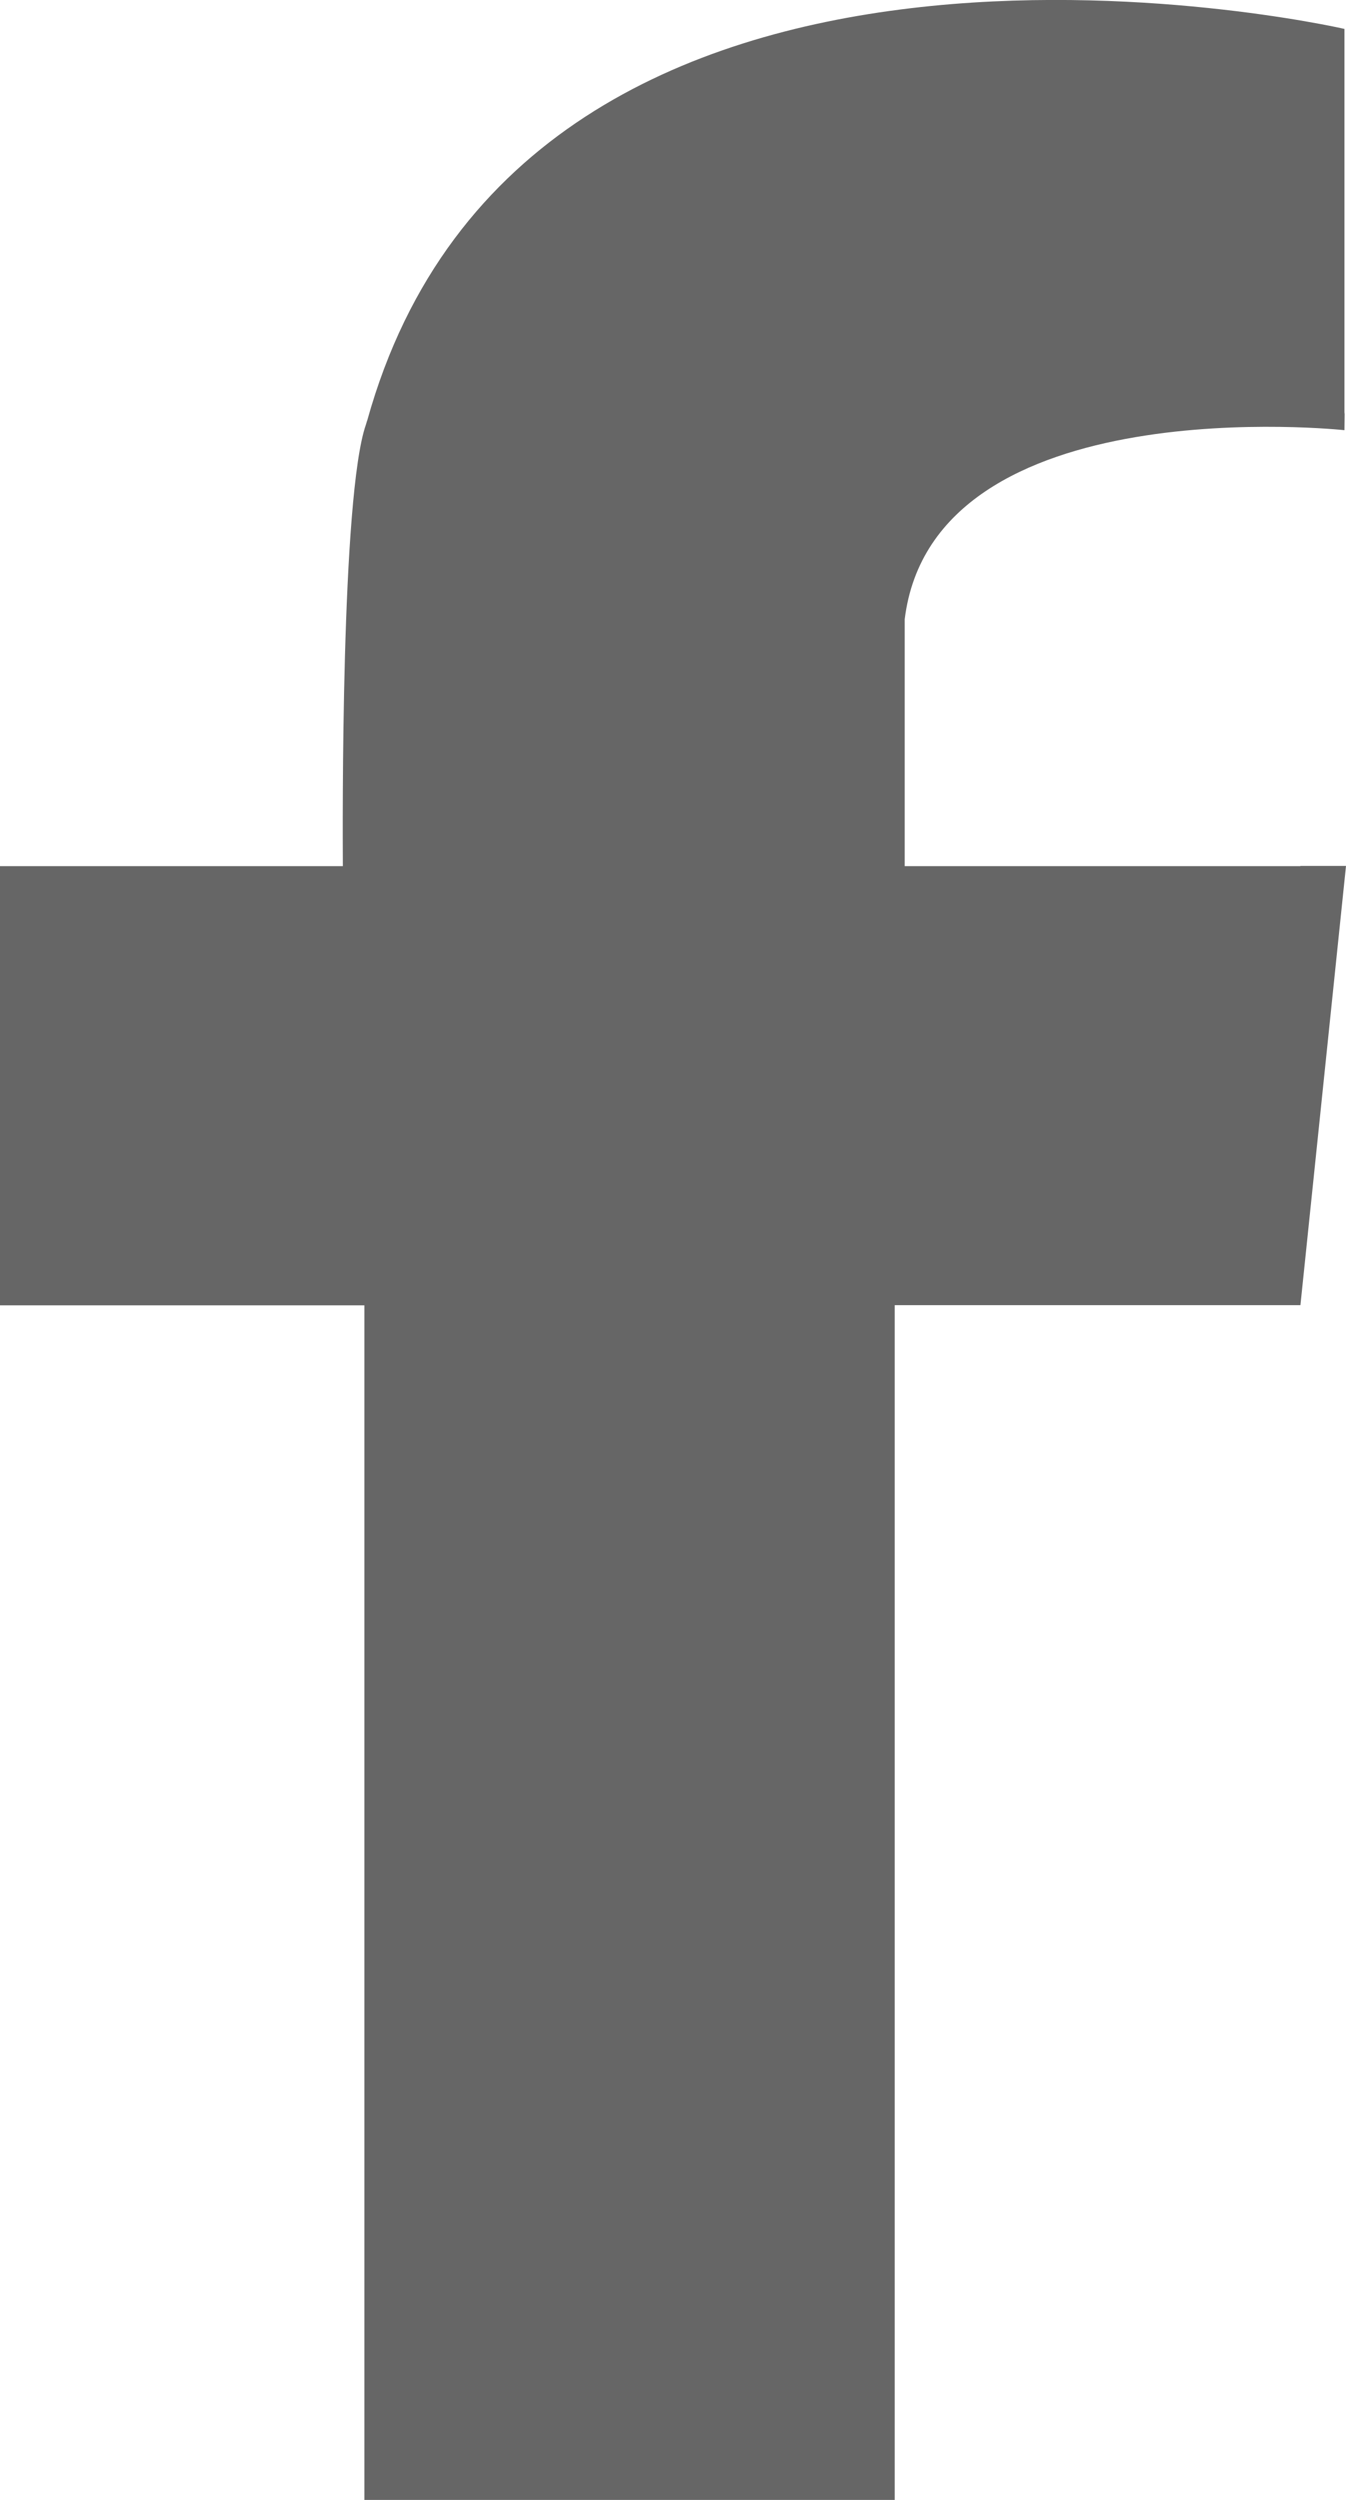 <?xml version="1.0" encoding="UTF-8"?>
<svg width="7px" height="13px" viewBox="0 0 7 13" version="1.1" xmlns="http://www.w3.org/2000/svg" xmlns:xlink="http://www.w3.org/1999/xlink">
    <!-- Generator: Sketch 42 (36781) - http://www.bohemiancoding.com/sketch -->
    <title>Path</title>
    <desc>Created with Sketch.</desc>
    <defs></defs>
    <g id="Page-1" stroke="none" stroke-width="1" fill="none" fill-rule="evenodd">
        <g id="ebook" transform="translate(-1270, -16)" fill="#666666">
            <path d="M1276.763,20.504 L1274.705,20.504 L1274.705,19.22 C1274.855,18.006 1276.992,18.237 1276.992,18.237 L1276.993,18.154 L1276.992,18.144 L1276.992,16.15 L1276.99,16.15 C1276.917,16.133 1272.74,15.203 1271.91,18.186 C1271.91,18.187 1271.91,18.188 1271.909,18.188 L1271.903,18.208 C1271.773,18.581 1271.782,20.289 1271.783,20.504 L1270,20.504 L1270,22.788 L1271.895,22.788 L1271.895,29 L1274.653,29 L1274.653,22.787 L1276.763,22.787 L1277,20.503 L1276.763,20.503 L1276.763,20.504 Z" id="Path"></path>
        </g>
    </g>
</svg>